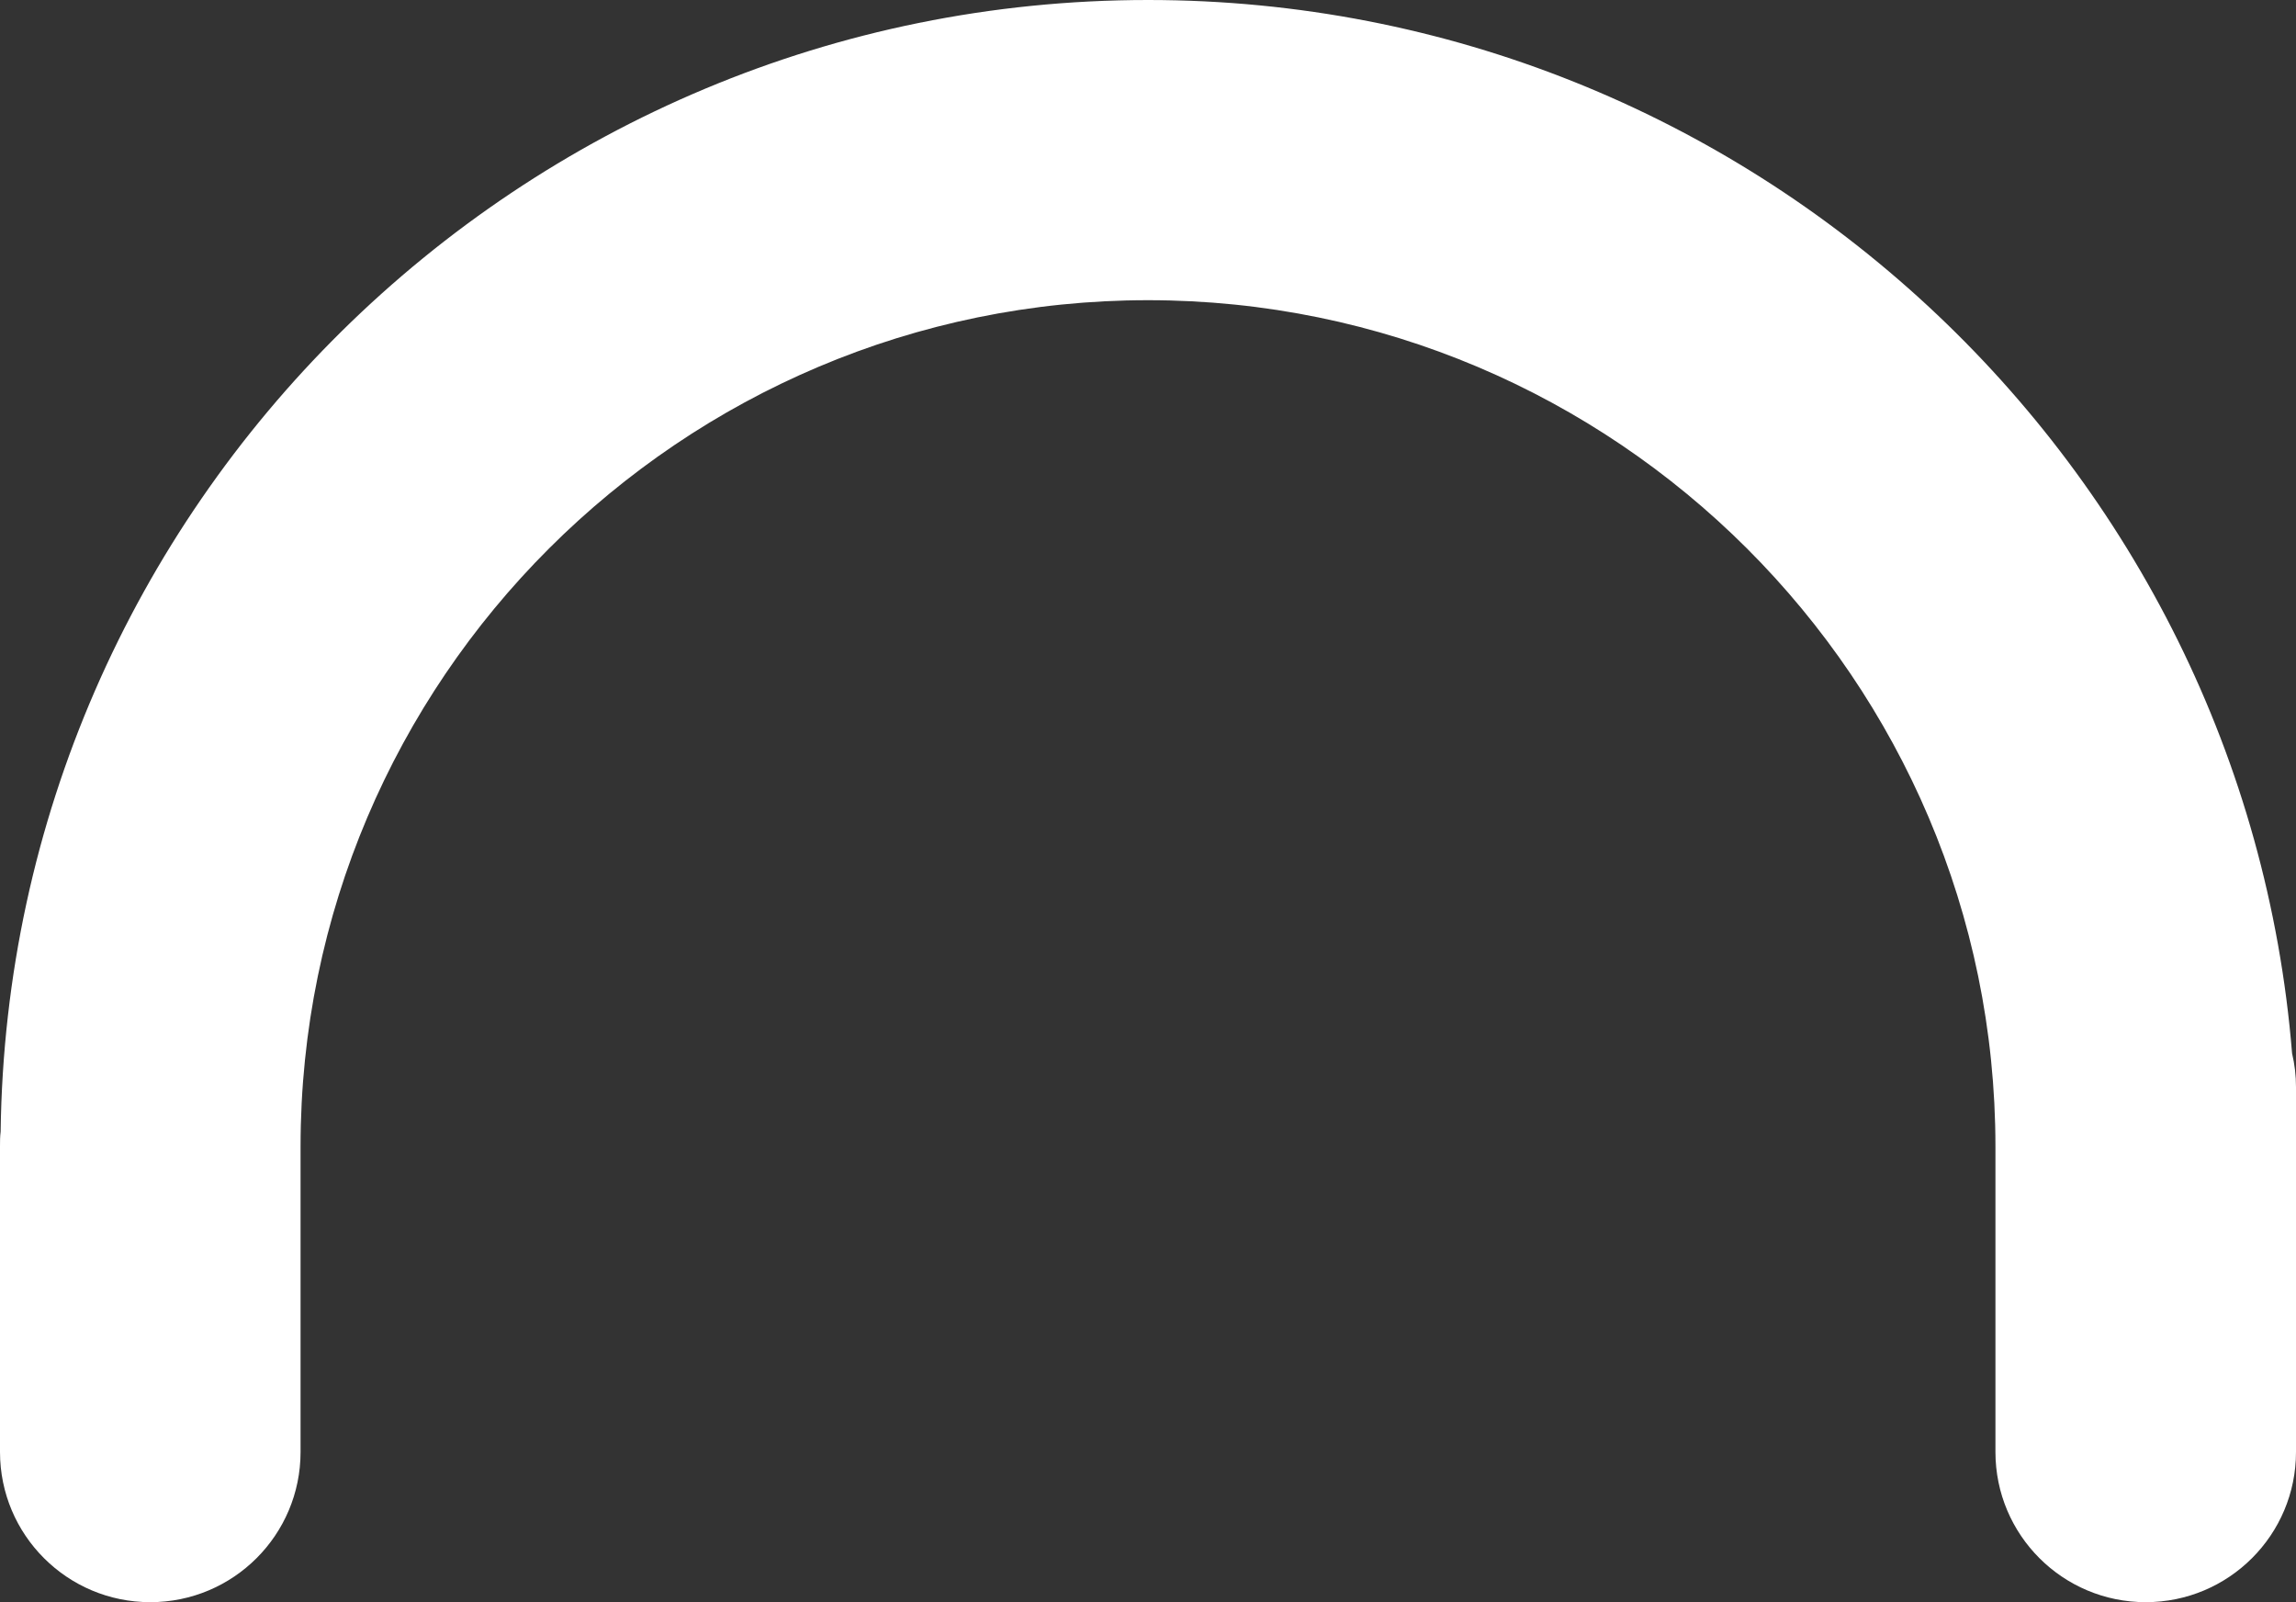 <?xml version="1.0" encoding="UTF-8"?>
<svg width="86px" height="60px" viewBox="0 0 86 60" version="1.1" xmlns="http://www.w3.org/2000/svg" xmlns:xlink="http://www.w3.org/1999/xlink">
    <rect x="0" y="0" width="86" height="60" fill="#333333" stroke="none"/>
    <!-- Generator: Sketch 54.1 (76490) - https://sketchapp.com -->
    <title>Fill 1</title>
    <desc>Created with Sketch.</desc>
    <g id="Home-1440" stroke="none" stroke-width="1" fill="none" fill-rule="evenodd">
        <g id="MA-Group-Home-1440-2" transform="translate(-1115, -2660)" fill="#FFFFFF">
            <g id="Group-8" transform="translate(60, 2460)">
                <g id="Group-3" transform="translate(1055, 200)">
                    <path d="M43,0 C19.481,0 0.318,18.941 0.024,42.379 C0,42.572 0,42.743 0,42.938 L0,54.376 C0,57.483 2.521,60 5.629,60 C8.737,60 11.258,57.483 11.258,54.376 L11.258,42.938 C11.258,25.466 25.501,11.242 43,11.242 C60.499,11.242 74.742,25.466 74.742,42.938 L74.742,54.376 C74.742,57.483 77.263,60 80.371,60 C83.479,60 86,57.483 86,54.376 L86,40.714 C86,40.275 85.951,39.862 85.853,39.446 C84.067,17.399 65.54,0 43,0" id="Fill-1"></path>
                </g>
            </g>
        </g>
    </g>
</svg>
